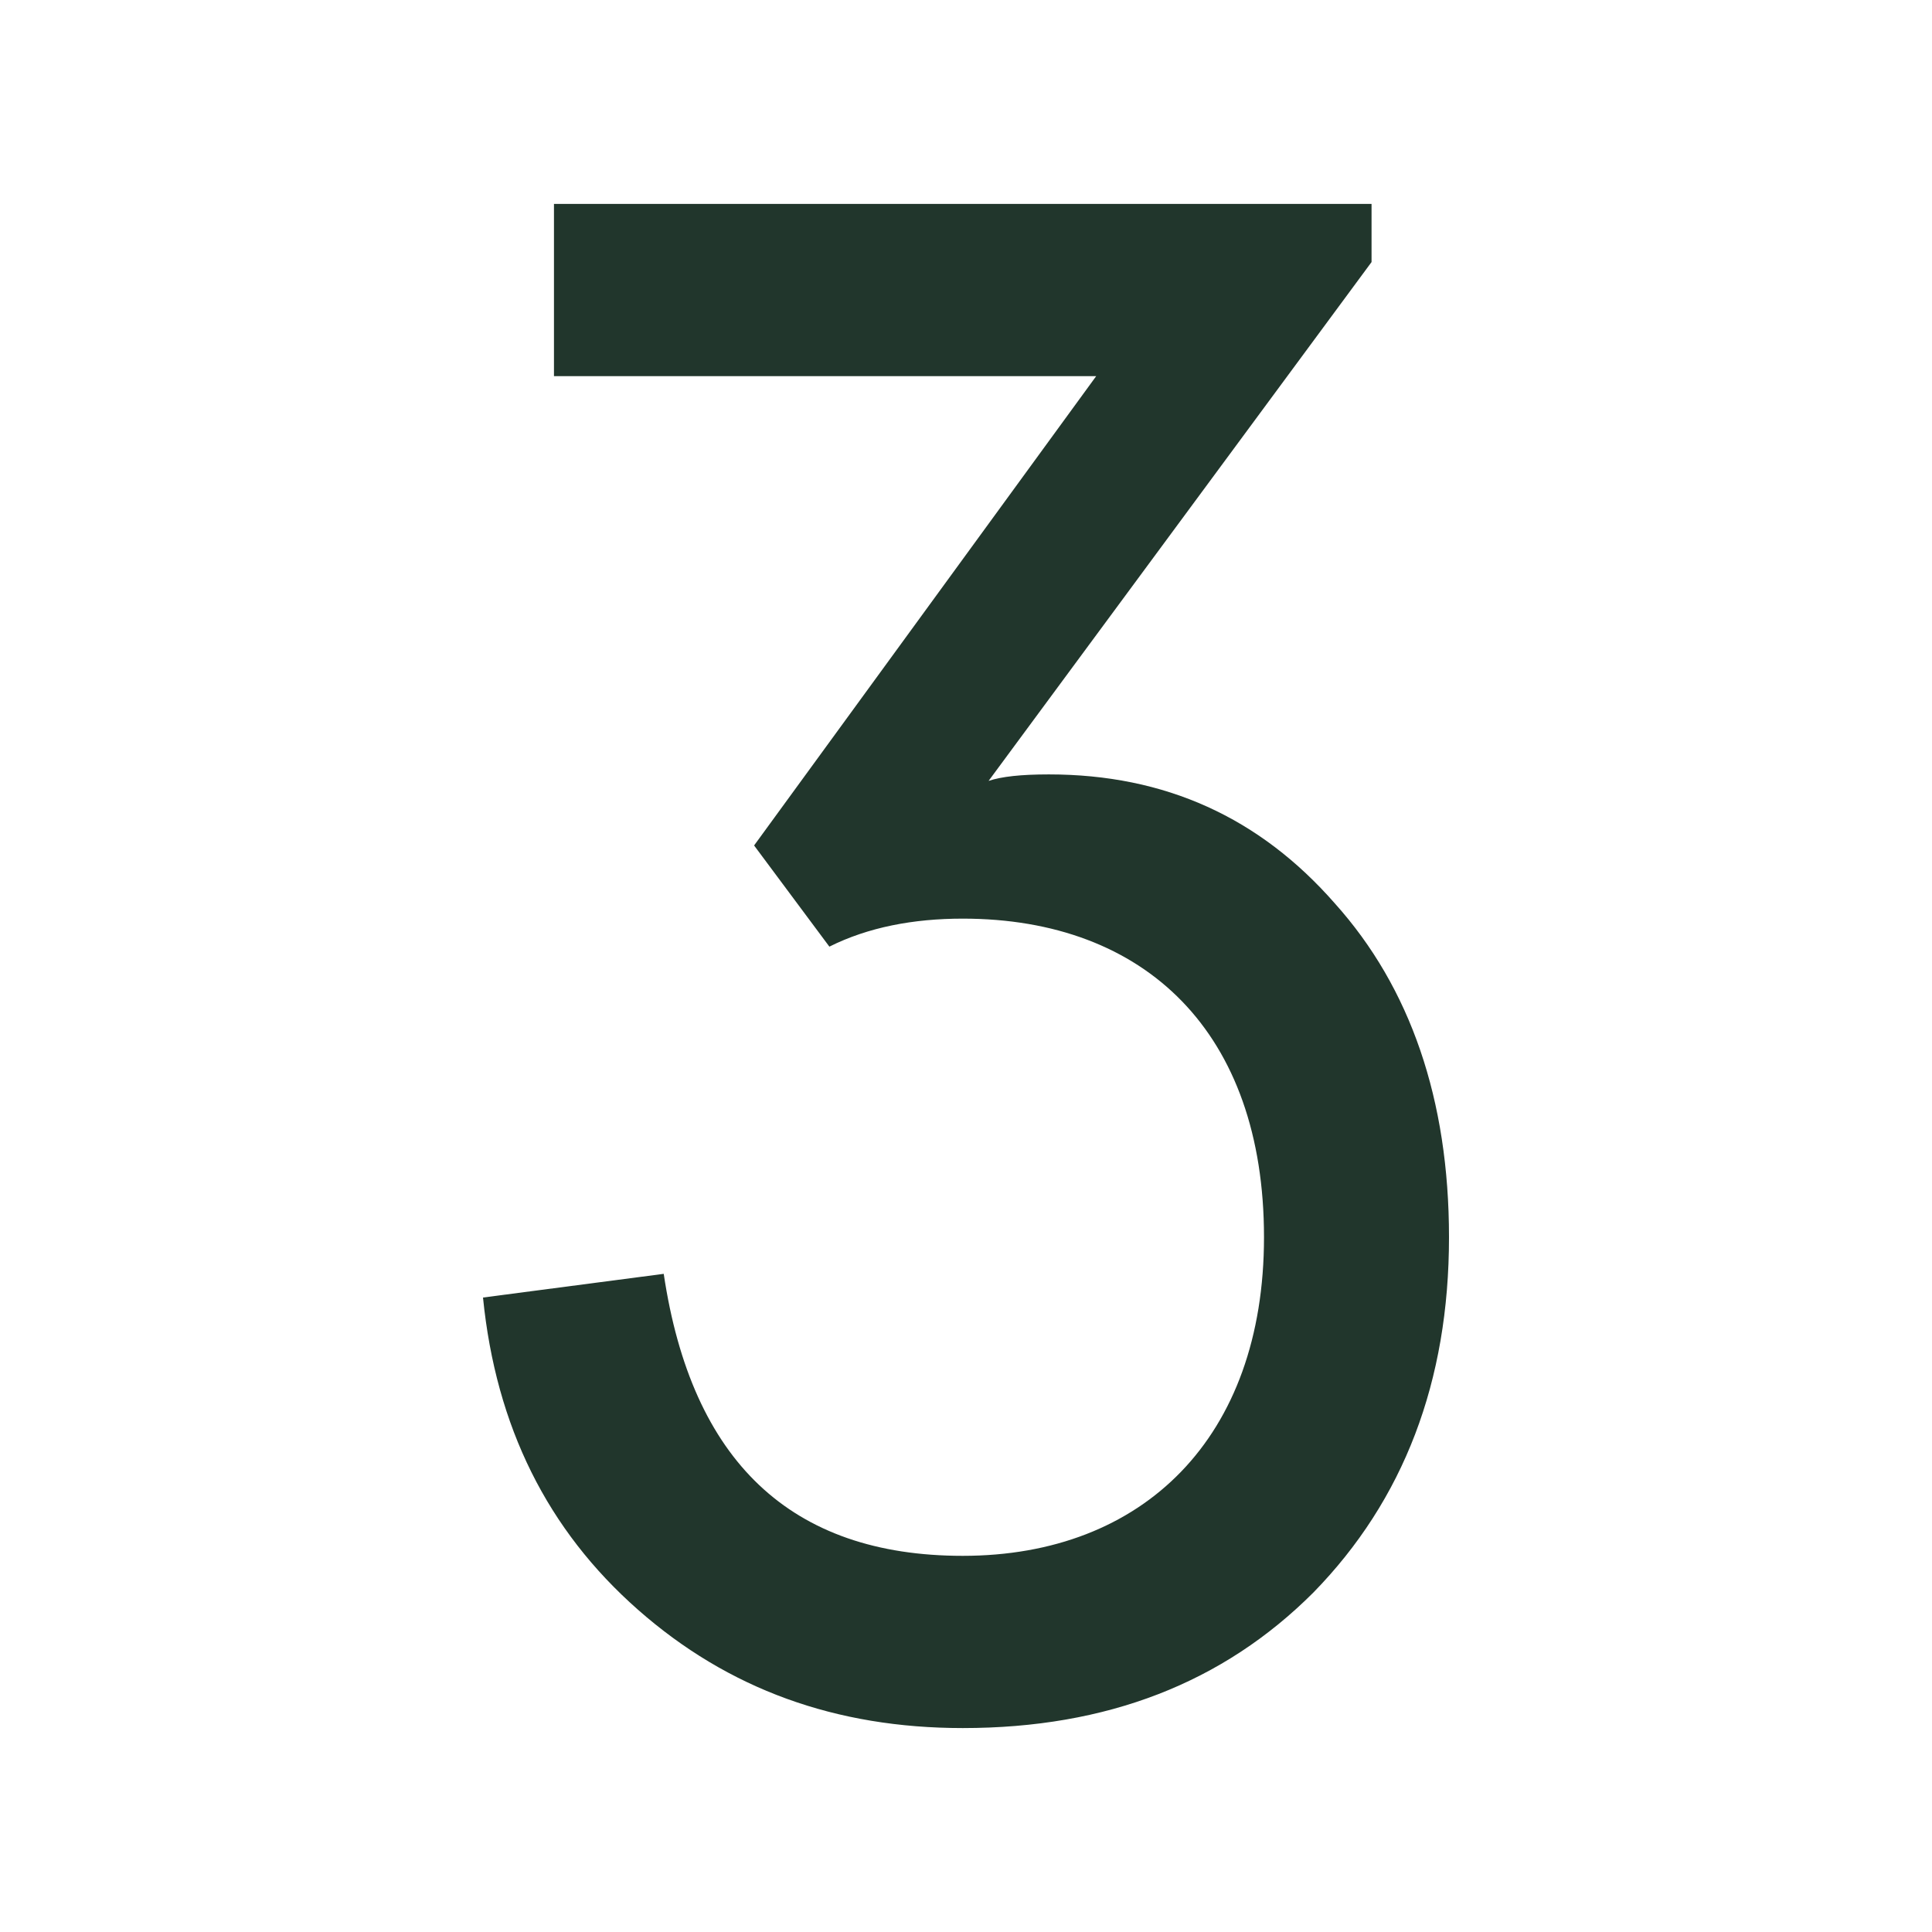 <?xml version="1.0" encoding="UTF-8"?>
	<svg width="180px" height="180px" viewBox="0 0 180 180" version="1.1" xmlns="http://www.w3.org/2000/svg" xmlns:xlink="http://www.w3.org/1999/xlink">
		<path d="M97.719,72.15 C95.111,72.15 93.308,72.352 92.105,72.754 L127.784,24.416 L127.784,19 L51.612,19 L51.612,35.046 L102.129,35.046 L70.257,78.77 L77.271,88.196 C80.881,86.392 85.09,85.587 89.698,85.587 C106.737,85.587 117.764,96.217 117.764,115.271 C117.764,133.926 106.536,144.954 89.698,144.954 C73.665,144.954 64.441,136.132 61.838,118.681 L45,120.888 C46.203,132.923 51.012,142.55 59.431,149.967 C67.85,157.388 77.875,161 89.698,161 C103.131,161 113.953,156.788 122.372,148.365 C130.791,139.74 135,128.711 135,115.271 C135,102.434 131.394,92.005 124.38,84.186 C117.361,76.161 108.544,72.15 97.719,72.15 L97.719,72.15 Z" fill="#21362C"></path>
	</svg>
